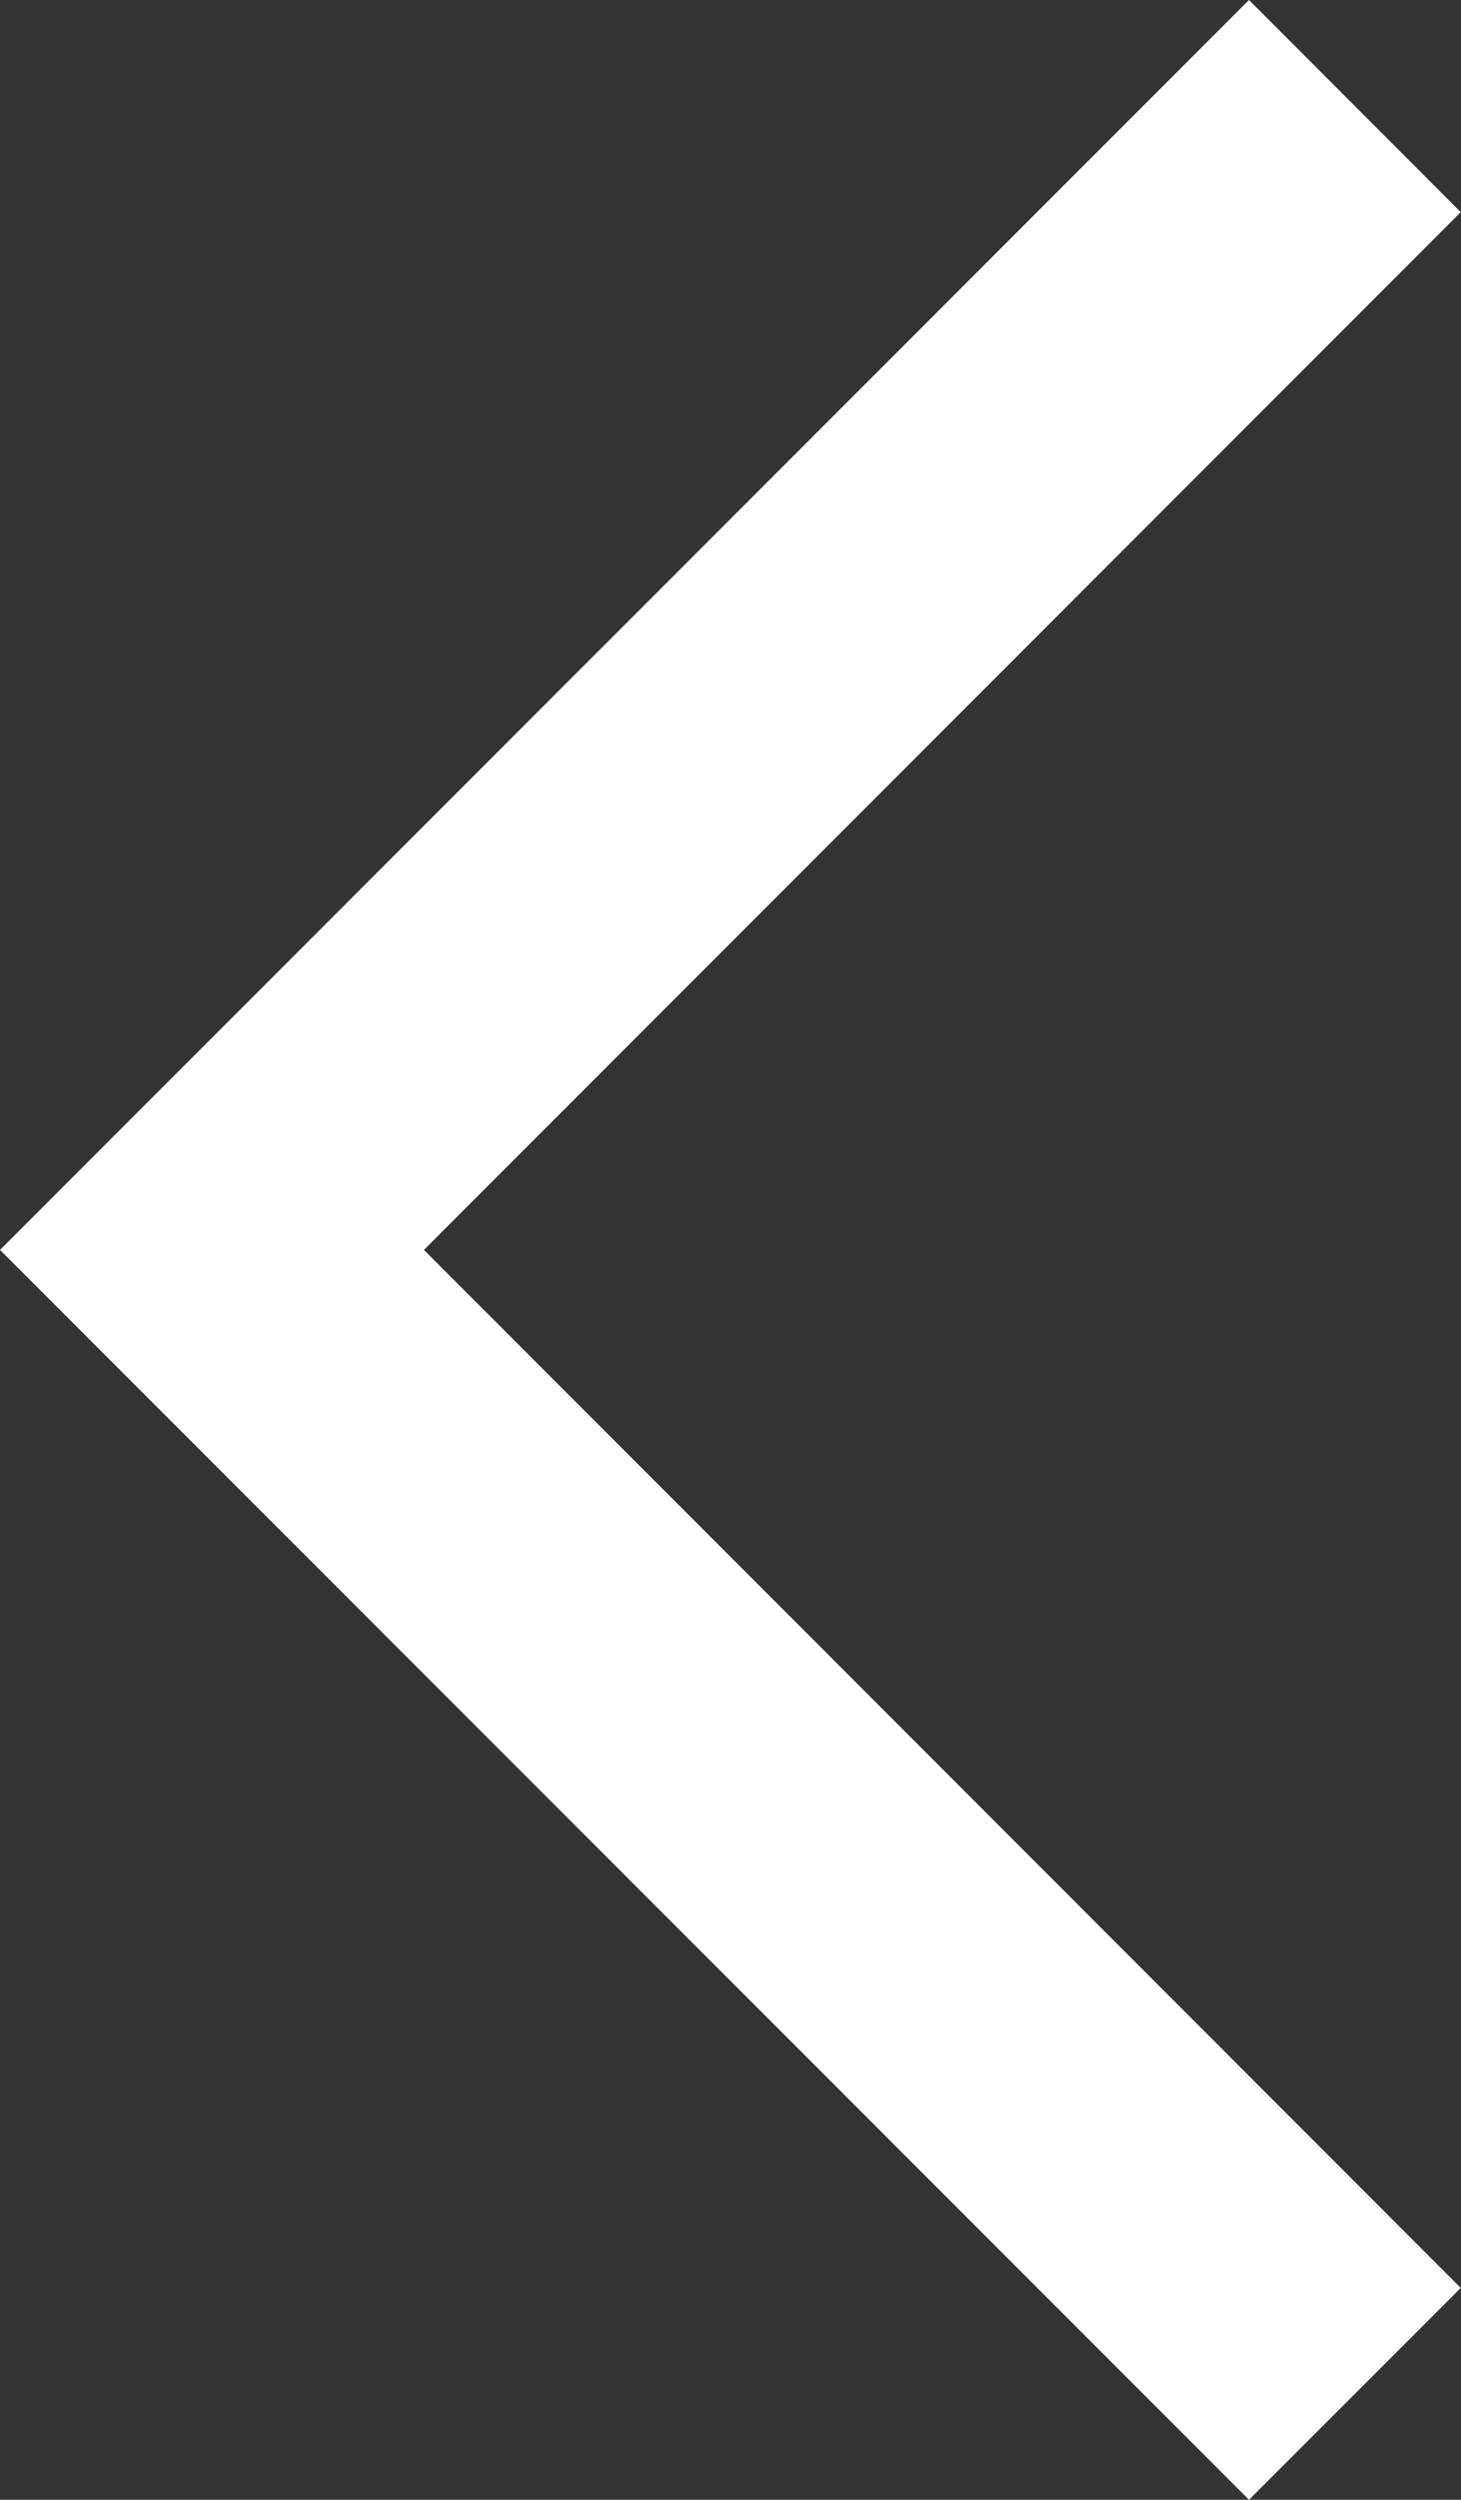<svg xmlns="http://www.w3.org/2000/svg" width="23.004" height="39.333" viewBox="0 0 23.004 39.333">
  <rect x="0" y="0" width="23.004" height="39.333" fill="#333333" stroke="none"/>
  <path id="パス_19088" data-name="パス 19088" d="M19.666,0,0,19.667,19.666,39.333,23,36,6.675,19.667,23,3.338Z" transform="translate(0 0)" fill="#fff"/>
</svg>
